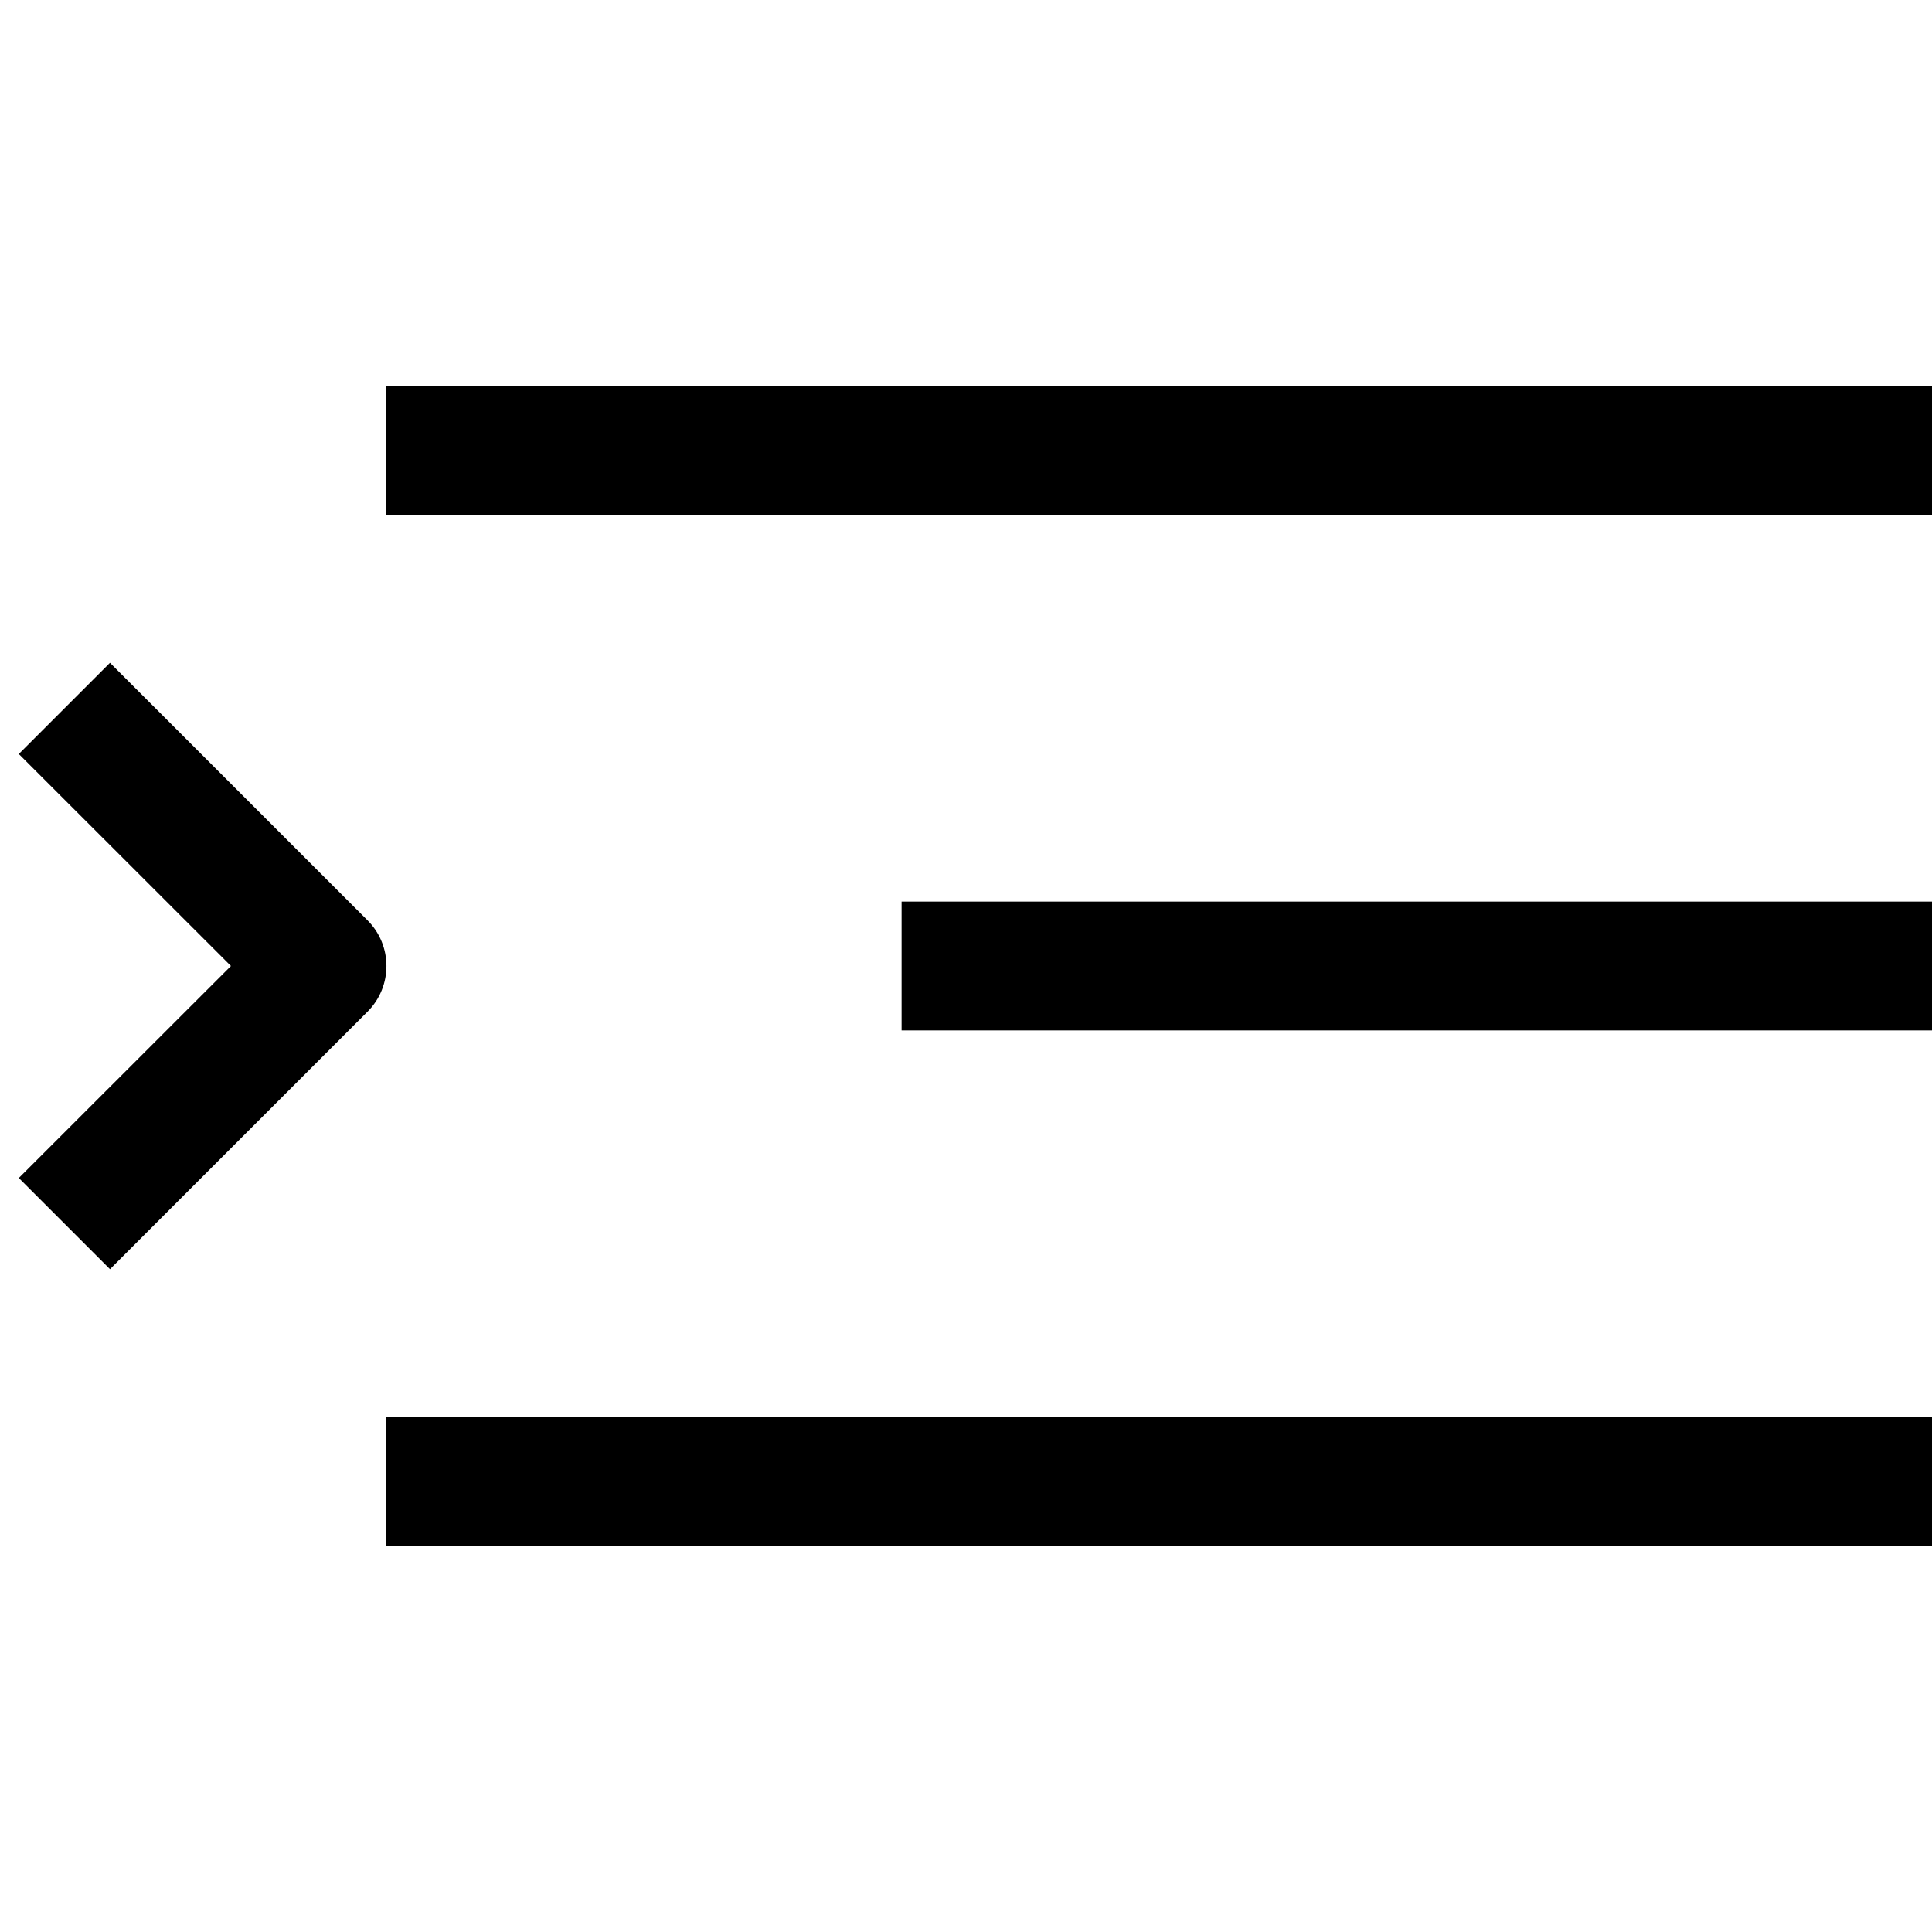 <svg width="15" height="15" viewBox="0 0 15 15" fill="none" xmlns="http://www.w3.org/2000/svg">
<path fill-rule="evenodd" clip-rule="evenodd" d="M15 4H3V3H15V4ZM0.854 5.146L2.854 7.146C3.049 7.342 3.049 7.658 2.854 7.854L0.854 9.854L0.146 9.146L1.793 7.5L0.146 5.854L0.854 5.146ZM15 8H7V7H15V8ZM15 12H3V11H15V12Z" fill="black"/>
</svg>
